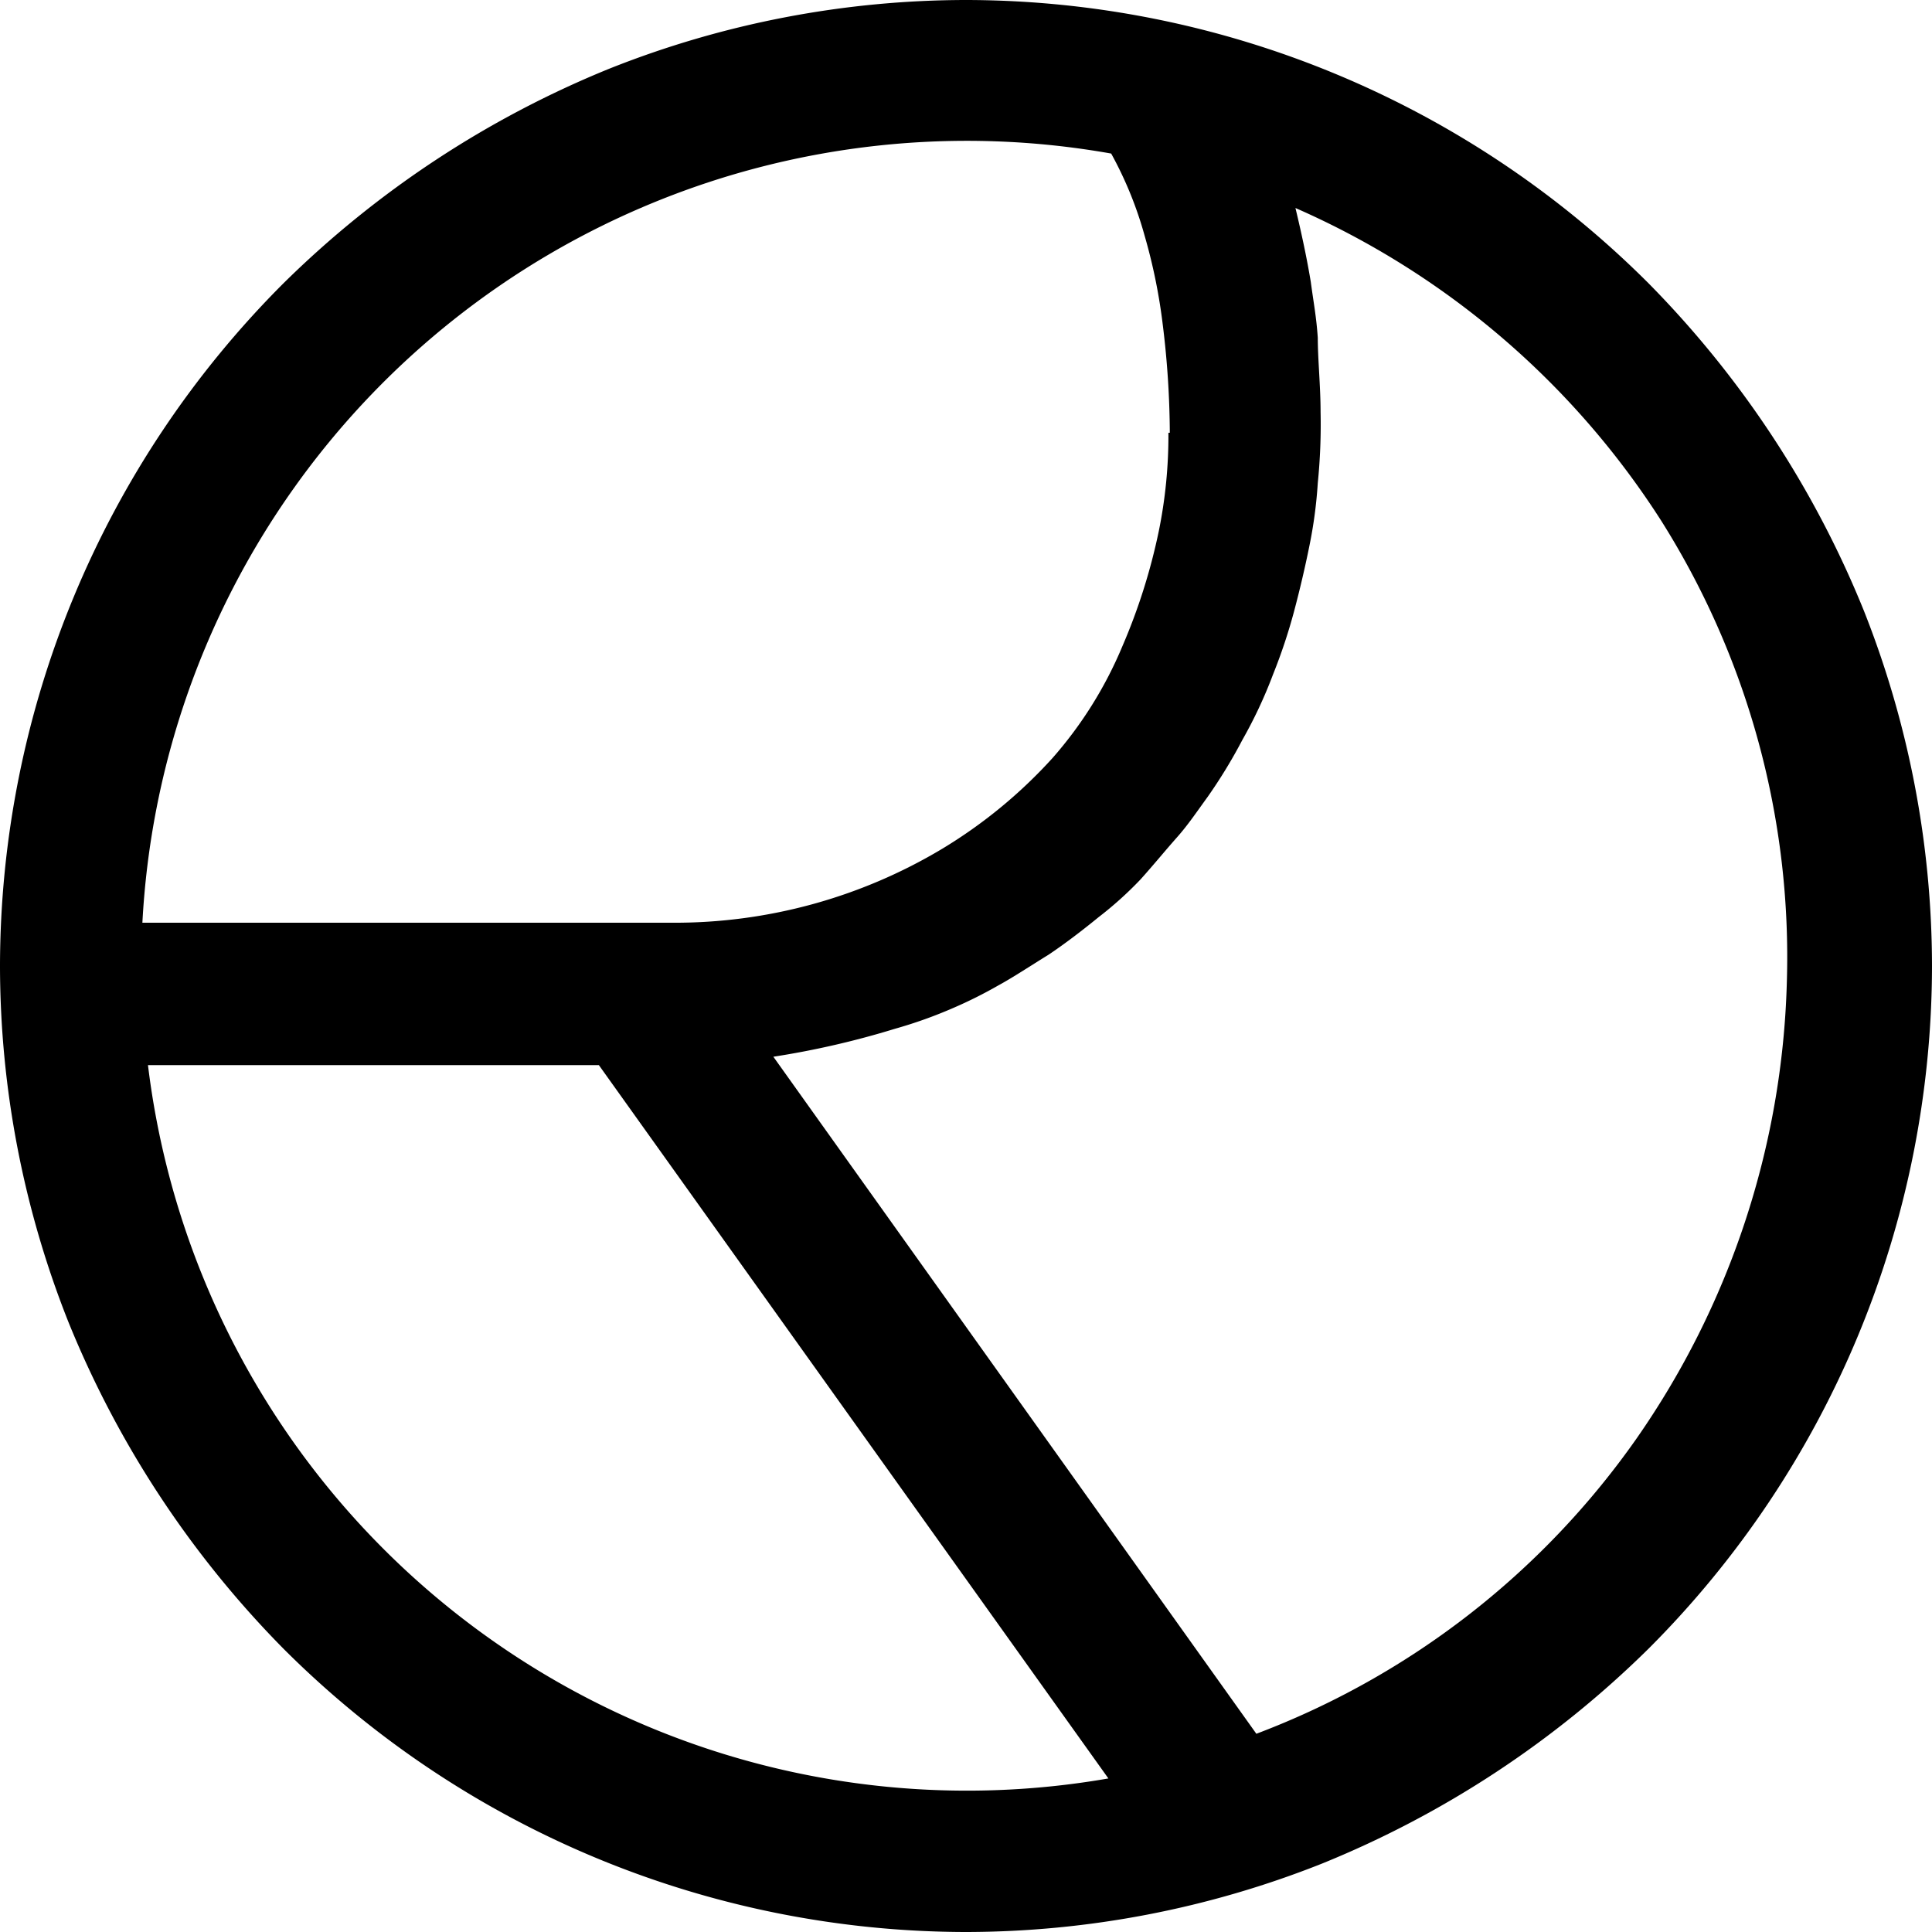 <svg xmlns="http://www.w3.org/2000/svg" viewBox="0 0 13.84 13.84">
  <path d="M13.35,4.37a6.925,6.925,0,0,1,.49,2.55,6.926,6.926,0,0,1-2.03,4.89,7.16,7.16,0,0,1-2.34,1.54,6.925,6.925,0,0,1-2.55.49,6.926,6.926,0,0,1-4.89-2.03A7.16,7.16,0,0,1,.49,9.47,6.925,6.925,0,0,1,0,6.92,6.926,6.926,0,0,1,2.03,2.03,7.16,7.16,0,0,1,4.37.49,6.925,6.925,0,0,1,6.92,0a6.926,6.926,0,0,1,4.89,2.03A7.16,7.16,0,0,1,13.35,4.37ZM12.8,7.04a5.861,5.861,0,0,0-.9-3.31A5.942,5.942,0,0,0,9.28,1.49c.06.25.09.41.11.53.02.15.04.25.05.4,0,.15.02.35.02.53a4.182,4.182,0,0,1-.02.51,3.252,3.252,0,0,1-.06.45c-.03.15-.07.32-.11.47a3.956,3.956,0,0,1-.15.45,3.308,3.308,0,0,1-.22.47,3.685,3.685,0,0,1-.25.41c-.08.11-.14.2-.22.29s-.17.2-.26.3a2.612,2.612,0,0,1-.3.27c-.11.09-.24.19-.36.27-.13.08-.25.16-.36.22a3.182,3.182,0,0,1-.32.16,3.26,3.26,0,0,1-.42.15,6.163,6.163,0,0,1-.87.2L9,12.42a5.852,5.852,0,0,0,2.72-2.11A5.995,5.995,0,0,0,12.8,7.04ZM8.38,3.1a6.494,6.494,0,0,0-.05-.77,4.023,4.023,0,0,0-.13-.64,2.712,2.712,0,0,0-.24-.59A5.914,5.914,0,0,0,1.02,6.61H4.81a3.728,3.728,0,0,0,1.94-.53,3.518,3.518,0,0,0,.79-.65,2.905,2.905,0,0,0,.5-.8,4.281,4.281,0,0,0,.26-.82,3.419,3.419,0,0,0,.07-.71Zm-.44,9.64L4.29,7.63H1.06a5.91,5.91,0,0,0,6.88,5.11Z"/>
</svg>
